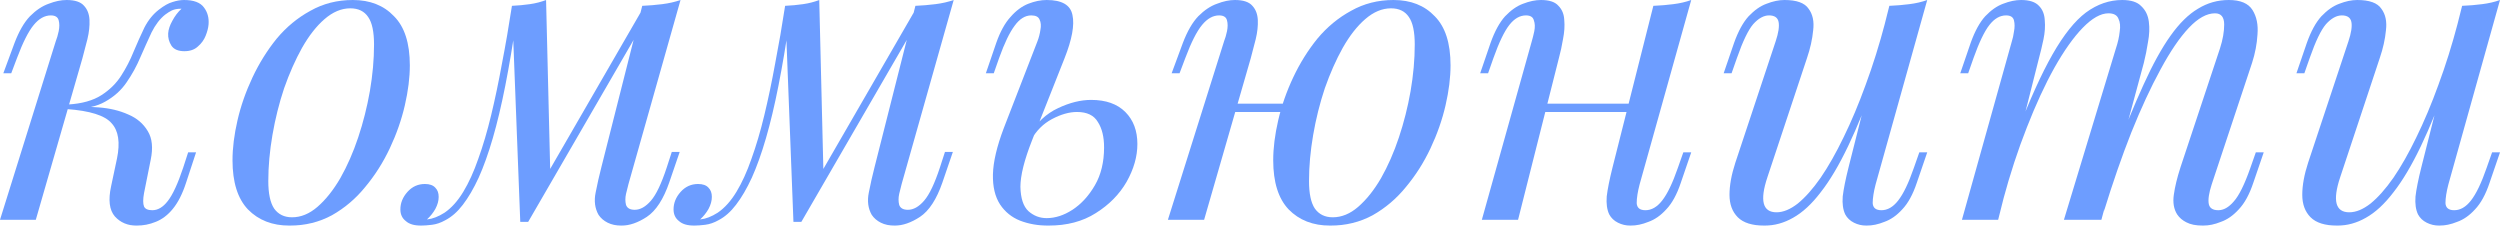 <?xml version="1.0" encoding="UTF-8"?> <svg xmlns="http://www.w3.org/2000/svg" width="841" height="76" viewBox="0 0 841 76" fill="none"> <g opacity="0.8"> <path d="M48.451 64.975C48.078 67.029 48.078 68.523 48.451 69.456C48.825 70.296 49.758 70.716 51.252 70.716C53.119 70.716 54.846 69.689 56.433 67.636C58.114 65.489 59.841 61.754 61.614 56.433L63.295 51.252H65.955L62.594 61.474C61.381 65.209 59.887 68.149 58.114 70.296C56.433 72.35 54.519 73.797 52.372 74.637C50.318 75.478 48.171 75.898 45.931 75.898C42.943 75.898 40.516 74.871 38.649 72.817C36.782 70.67 36.362 67.262 37.389 62.594L39.349 53.352C40.469 47.938 39.863 43.97 37.529 41.45C35.288 38.836 30.247 37.249 22.405 36.688V36.128C25.953 35.848 29.547 35.848 33.188 36.128C36.922 36.408 40.236 37.202 43.13 38.509C46.024 39.723 48.218 41.59 49.712 44.11C51.205 46.538 51.532 49.758 50.692 53.773L48.451 64.975ZM60.774 2.941C59.654 2.941 58.674 3.127 57.833 3.501C57.087 3.874 56.34 4.341 55.593 4.901C53.819 6.301 52.279 8.309 50.972 10.922C49.758 13.537 48.498 16.337 47.191 19.325C45.977 22.218 44.437 25.019 42.57 27.726C40.796 30.34 38.416 32.487 35.428 34.168C32.534 35.848 28.753 36.642 24.086 36.548L22.685 36.688L22.965 35.148C27.54 34.868 31.227 33.841 34.028 32.067C36.829 30.294 39.069 28.1 40.749 25.486C42.43 22.872 43.83 20.165 44.95 17.364C46.164 14.47 47.378 11.763 48.591 9.242C49.898 6.722 51.532 4.714 53.492 3.221C55.173 1.914 56.666 1.074 57.974 0.7C59.374 0.233 60.681 1.35429e-07 61.894 1.39724e-07C65.162 1.51285e-07 67.402 0.84 68.616 2.521C69.829 4.108 70.343 6.021 70.156 8.262C70.063 9.382 69.736 10.643 69.176 12.043C68.616 13.443 67.729 14.657 66.515 15.684C65.395 16.71 63.901 17.224 62.034 17.224C59.981 17.224 58.534 16.617 57.693 15.404C56.853 14.097 56.48 12.696 56.573 11.203C56.666 9.896 57.133 8.495 57.974 7.002C58.814 5.415 59.841 4.061 61.054 2.941C60.961 2.941 60.914 2.941 60.914 2.941C60.914 2.941 60.867 2.941 60.774 2.941ZM12.043 73.937H0L18.764 13.863C19.138 12.93 19.465 11.809 19.745 10.502C20.025 9.102 20.025 7.888 19.745 6.862C19.465 5.741 18.578 5.181 17.084 5.181C15.03 5.181 13.116 6.255 11.343 8.402C9.569 10.549 7.702 14.237 5.741 19.465L3.781 24.646H1.12L4.901 14.423C6.395 10.502 8.122 7.515 10.082 5.461C12.136 3.407 14.237 2.007 16.384 1.26C18.531 0.42 20.538 -6.60639e-09 22.405 0C25.206 9.90957e-09 27.166 0.653 28.287 1.96C29.407 3.174 30.014 4.761 30.107 6.722C30.2 8.682 29.967 10.829 29.407 13.163C28.847 15.404 28.287 17.551 27.726 19.605L12.043 73.937Z" fill="#4885FF"></path> <path d="M117.844 2.801C114.857 2.801 111.963 4.014 109.162 6.441C106.455 8.775 103.934 11.996 101.6 16.104C99.36 20.118 97.353 24.646 95.579 29.687C93.898 34.728 92.591 39.956 91.658 45.37C90.724 50.785 90.257 55.966 90.257 60.914C90.257 65.115 90.911 68.196 92.218 70.156C93.618 72.117 95.625 73.097 98.239 73.097C101.227 73.097 104.074 71.93 106.781 69.596C109.582 67.169 112.149 63.948 114.483 59.934C116.817 55.826 118.824 51.252 120.505 46.211C122.185 41.17 123.492 35.988 124.425 30.667C125.359 25.253 125.826 20.025 125.826 14.983C125.826 10.689 125.172 7.608 123.865 5.741C122.558 3.781 120.551 2.801 117.844 2.801ZM78.215 53.913C78.215 49.805 78.775 45.324 79.895 40.469C81.015 35.615 82.696 30.807 84.936 26.046C87.177 21.285 89.884 16.944 93.058 13.023C96.326 9.102 100.106 5.975 104.401 3.641C108.695 1.214 113.456 3.22169e-07 118.684 3.40667e-07C124.472 3.61146e-07 129.093 1.82 132.547 5.461C136.095 9.009 137.869 14.517 137.869 21.985C137.869 26.093 137.308 30.574 136.188 35.428C135.068 40.283 133.388 45.09 131.147 49.852C128.906 54.613 126.153 58.954 122.885 62.875C119.711 66.796 115.977 69.97 111.682 72.397C107.388 74.731 102.627 75.898 97.399 75.898C91.611 75.898 86.943 74.077 83.396 70.436C79.942 66.796 78.215 61.288 78.215 53.913Z" fill="#4885FF"></path> <path d="M211.425 61.894C211.238 62.735 210.958 63.855 210.585 65.255C210.305 66.562 210.305 67.776 210.585 68.896C210.958 70.016 211.938 70.576 213.526 70.576C215.393 70.576 217.213 69.549 218.987 67.496C220.761 65.442 222.534 61.708 224.308 56.293L225.988 51.112H228.649L225.148 61.334C223.188 67.029 220.667 70.903 217.586 72.957C214.599 74.917 211.752 75.898 209.044 75.898C207.271 75.898 205.73 75.571 204.423 74.917C203.116 74.264 202.09 73.377 201.343 72.257C200.129 70.11 199.802 67.636 200.362 64.835C200.923 61.941 201.576 59.047 202.323 56.153L216.046 1.96C218.287 1.867 220.527 1.68 222.768 1.4C225.008 1.12 227.062 0.653 228.929 7.30749e-07L211.425 61.894ZM173.756 6.441C172.543 14.75 171.282 22.218 169.975 28.847C168.668 35.475 167.268 41.356 165.774 46.491C164.281 51.625 162.694 56.06 161.013 59.794C159.333 63.435 157.559 66.469 155.692 68.896C153.918 71.23 151.958 72.957 149.811 74.077C148.317 74.917 146.823 75.431 145.33 75.618C143.836 75.804 142.622 75.898 141.689 75.898C139.355 75.898 137.628 75.384 136.508 74.357C135.294 73.424 134.687 72.117 134.687 70.436C134.687 68.289 135.481 66.329 137.068 64.555C138.655 62.781 140.615 61.894 142.949 61.894C144.536 61.894 145.703 62.315 146.45 63.155C147.197 63.901 147.57 64.928 147.57 66.235C147.57 67.542 147.197 68.896 146.45 70.296C145.703 71.603 144.77 72.77 143.649 73.797C143.743 73.797 143.789 73.797 143.789 73.797C145.563 73.61 147.477 72.864 149.531 71.557C151.865 69.97 153.965 67.636 155.832 64.555C157.699 61.474 159.38 57.787 160.873 53.492C162.46 49.105 163.907 44.204 165.214 38.789C166.521 33.374 167.735 27.586 168.855 21.425C170.069 15.17 171.189 8.682 172.216 1.96L173.756 6.441ZM175.017 74.637L172.216 1.96C174.27 1.867 176.277 1.68 178.237 1.4C180.198 1.12 182.018 0.653 183.699 5.70706e-07L185.099 57.693L177.677 74.637H175.017ZM179.078 67.216L216.466 2.521L218.567 4.061L177.677 74.637L179.078 67.216Z" fill="#4885FF"></path> <path d="M303.321 61.894C303.135 62.735 302.855 63.855 302.481 65.255C302.201 66.562 302.201 67.776 302.481 68.896C302.855 70.016 303.835 70.576 305.422 70.576C307.289 70.576 309.109 69.549 310.883 67.496C312.657 65.442 314.431 61.708 316.204 56.293L317.885 51.112H320.545L317.045 61.334C315.084 67.029 312.564 70.903 309.483 72.957C306.495 74.917 303.648 75.898 300.941 75.898C299.167 75.898 297.627 75.571 296.32 74.917C295.013 74.264 293.986 73.377 293.239 72.257C292.025 70.11 291.699 67.636 292.259 64.835C292.819 61.941 293.472 59.047 294.219 56.153L307.942 1.96C310.183 1.867 312.424 1.68 314.664 1.4C316.905 1.12 318.958 0.653 320.825 1.05591e-06L303.321 61.894ZM265.653 6.441C264.439 14.75 263.179 22.218 261.872 28.847C260.565 35.475 259.164 41.356 257.671 46.491C256.177 51.625 254.59 56.06 252.91 59.794C251.229 63.435 249.456 66.469 247.588 68.896C245.815 71.23 243.854 72.957 241.707 74.077C240.213 74.917 238.72 75.431 237.226 75.618C235.732 75.804 234.519 75.898 233.585 75.898C231.251 75.898 229.524 75.384 228.404 74.357C227.19 73.424 226.584 72.117 226.584 70.436C226.584 68.289 227.377 66.329 228.964 64.555C230.551 62.781 232.512 61.894 234.845 61.894C236.433 61.894 237.599 62.315 238.346 63.155C239.093 63.901 239.467 64.928 239.467 66.235C239.467 67.542 239.093 68.896 238.346 70.296C237.599 71.603 236.666 72.77 235.546 73.797C235.639 73.797 235.686 73.797 235.686 73.797C237.459 73.61 239.373 72.864 241.427 71.557C243.761 69.97 245.861 67.636 247.728 64.555C249.596 61.474 251.276 57.787 252.77 53.492C254.357 49.105 255.804 44.204 257.111 38.789C258.418 33.374 259.631 27.586 260.752 21.425C261.965 15.17 263.085 8.682 264.112 1.96L265.653 6.441ZM266.913 74.637L264.112 1.96C266.166 1.867 268.173 1.68 270.134 1.4C272.094 1.12 273.915 0.653 275.595 8.95864e-07L276.995 57.693L269.574 74.637H266.913ZM270.974 67.216L308.363 2.521L310.463 4.061L269.574 74.637L270.974 67.216Z" fill="#4885FF"></path> <path d="M367.071 33.608C372.019 33.608 375.847 34.962 378.554 37.669C381.261 40.376 382.615 43.97 382.615 48.451C382.615 52.652 381.401 56.9 378.974 61.194C376.547 65.395 373.093 68.896 368.612 71.697C364.224 74.497 358.903 75.898 352.648 75.898C349.194 75.898 346.02 75.338 343.126 74.217C340.325 73.097 338.084 71.276 336.404 68.756C334.724 66.142 333.93 62.781 334.023 58.674C334.117 54.473 335.33 49.291 337.664 43.13L349.007 13.863C349.474 12.65 349.801 11.389 349.987 10.082C350.267 8.682 350.174 7.515 349.707 6.582C349.334 5.648 348.4 5.181 346.906 5.181C344.853 5.181 342.986 6.348 341.305 8.682C339.625 10.922 337.898 14.517 336.124 19.465L334.304 24.646H331.643L335.144 14.423C336.451 10.689 338.038 7.795 339.905 5.741C341.772 3.594 343.779 2.1 345.926 1.26C348.073 0.42 350.127 1.15958e-06 352.088 1.16652e-06C357.222 1.18469e-06 360.116 1.68 360.77 5.041C361.517 8.402 360.63 13.256 358.109 19.605L347.187 47.191C344.573 53.819 343.266 59.047 343.266 62.875C343.359 66.702 344.246 69.409 345.926 70.996C347.7 72.584 349.754 73.377 352.088 73.377C354.982 73.377 357.876 72.444 360.77 70.576C363.757 68.616 366.278 65.862 368.331 62.315C370.385 58.767 371.412 54.519 371.412 49.572C371.412 46.024 370.712 43.177 369.312 41.029C368.005 38.789 365.671 37.669 362.31 37.669C359.696 37.669 356.895 38.462 353.908 40.049C350.921 41.636 348.587 43.97 346.906 47.051L346.066 45.511C348.774 41.216 352.041 38.182 355.869 36.408C359.79 34.541 363.524 33.608 367.071 33.608Z" fill="#4885FF"></path> <path d="M410.945 34.868H436.711V37.669H410.945V34.868ZM405.064 73.937H392.881L411.785 13.863C412.159 12.93 412.485 11.809 412.766 10.502C413.046 9.102 413.046 7.888 412.766 6.862C412.485 5.741 411.599 5.181 410.105 5.181C408.051 5.181 406.137 6.255 404.364 8.402C402.59 10.549 400.723 14.237 398.762 19.465L396.802 24.646H394.141L397.922 14.423C399.416 10.502 401.143 7.515 403.103 5.461C405.157 3.407 407.258 2.007 409.405 1.26C411.552 0.42 413.559 1.38402e-06 415.426 1.39063e-06C418.227 1.40054e-06 420.187 0.653 421.308 1.96C422.428 3.174 423.035 4.761 423.128 6.722C423.221 8.682 422.988 10.829 422.428 13.163C421.868 15.404 421.308 17.551 420.747 19.605L405.064 73.937ZM467.938 2.801C464.951 2.801 462.057 4.014 459.256 6.441C456.549 8.775 454.028 11.996 451.695 16.104C449.454 20.118 447.447 24.646 445.673 29.687C443.993 34.728 442.686 39.956 441.752 45.37C440.819 50.785 440.352 55.966 440.352 60.914C440.352 65.115 441.005 68.196 442.312 70.156C443.713 72.117 445.72 73.097 448.334 73.097C451.321 73.097 454.168 71.93 456.876 69.596C459.676 67.169 462.244 63.948 464.578 59.934C466.911 55.826 468.919 51.252 470.599 46.211C472.279 41.17 473.586 35.988 474.52 30.667C475.453 25.253 475.92 20.025 475.92 14.983C475.92 10.689 475.267 7.608 473.96 5.741C472.653 3.781 470.646 2.801 467.938 2.801ZM428.309 53.913C428.309 49.805 428.869 45.324 429.99 40.469C431.11 35.615 432.79 30.807 435.031 26.046C437.271 21.285 439.979 16.944 443.153 13.023C446.42 9.102 450.201 5.975 454.495 3.641C458.79 1.214 463.551 1.56091e-06 468.779 1.57941e-06C474.567 1.59989e-06 479.188 1.82 482.642 5.461C486.189 9.009 487.963 14.517 487.963 21.985C487.963 26.093 487.403 30.574 486.283 35.428C485.162 40.283 483.482 45.09 481.241 49.852C479.001 54.613 476.247 58.954 472.98 62.875C469.805 66.796 466.071 69.97 461.777 72.397C457.483 74.731 452.721 75.898 447.494 75.898C441.706 75.898 437.038 74.077 433.49 70.436C430.036 66.796 428.309 61.288 428.309 53.913Z" fill="#4885FF"></path> <path d="M515.156 34.868H552.964V37.669H515.156V34.868ZM510.675 73.937H498.492L515.296 13.863C515.576 12.93 515.856 11.809 516.136 10.502C516.416 9.102 516.369 7.888 515.996 6.862C515.716 5.741 514.829 5.181 513.335 5.181C511.281 5.181 509.414 6.255 507.734 8.402C506.053 10.549 504.28 14.237 502.413 19.465L500.592 24.646H497.932L501.432 14.423C502.833 10.502 504.466 7.515 506.334 5.461C508.294 3.407 510.301 2.007 512.355 1.26C514.502 0.42 516.509 1.7483e-06 518.376 1.7549e-06C521.177 1.76481e-06 523.137 0.653 524.258 1.96C525.471 3.174 526.125 4.761 526.218 6.722C526.405 8.682 526.265 10.829 525.798 13.163C525.425 15.404 524.958 17.551 524.398 19.605L510.675 73.937ZM551.564 62.034C550.911 64.555 550.584 66.656 550.584 68.336C550.677 69.923 551.657 70.716 553.524 70.716C555.578 70.716 557.445 69.643 559.126 67.496C560.899 65.255 562.673 61.568 564.447 56.433L566.267 51.252H568.928L565.427 61.474C564.12 65.395 562.487 68.382 560.526 70.436C558.659 72.49 556.652 73.891 554.505 74.637C552.451 75.478 550.444 75.898 548.483 75.898C546.99 75.898 545.589 75.571 544.282 74.917C542.975 74.264 541.995 73.33 541.342 72.117C540.595 70.53 540.315 68.523 540.501 66.095C540.782 63.668 541.435 60.401 542.462 56.293L556.185 1.96C558.519 1.867 560.76 1.68 562.907 1.4C565.147 1.12 567.154 0.653 568.928 1.93377e-06L551.564 62.034Z" fill="#4885FF"></path> <path d="M631.374 25.486C628.013 34.821 624.792 42.71 621.712 49.151C618.631 55.593 615.55 60.774 612.469 64.695C609.482 68.616 606.401 71.463 603.227 73.237C600.147 75.011 596.926 75.898 593.565 75.898C589.457 75.898 586.47 74.964 584.603 73.097C582.736 71.23 581.802 68.709 581.802 65.535C581.802 62.361 582.456 58.767 583.763 54.753L597.346 13.863C598.28 11.063 598.606 8.915 598.326 7.422C598.046 5.928 596.972 5.181 595.105 5.181C593.332 5.181 591.558 6.161 589.784 8.122C588.104 10.082 586.283 13.863 584.323 19.465L582.502 24.646H579.842L583.343 14.423C584.743 10.502 586.377 7.515 588.244 5.461C590.204 3.407 592.211 2.007 594.265 1.26C596.412 0.42 598.42 2.03812e-06 600.287 2.04473e-06C604.394 2.05926e-06 607.102 0.98 608.409 2.941C609.809 4.808 610.322 7.235 609.949 10.222C609.669 13.21 608.969 16.337 607.848 19.605L594.545 59.654C591.931 67.496 592.958 71.417 597.626 71.417C599.866 71.417 602.247 70.436 604.768 68.476C607.288 66.422 609.855 63.528 612.469 59.794C615.083 55.966 617.651 51.439 620.171 46.211C622.785 40.889 625.259 35.008 627.593 28.567C630.02 22.032 632.214 15.03 634.174 7.562L631.374 25.486ZM630.954 62.034C630.3 64.555 629.974 66.656 629.974 68.336C630.067 69.923 631.047 70.716 632.914 70.716C634.968 70.716 636.835 69.643 638.515 67.496C640.289 65.255 642.063 61.568 643.837 56.433L645.657 51.252H648.318L644.817 61.474C643.51 65.395 641.876 68.382 639.916 70.436C638.049 72.49 636.042 73.891 633.894 74.637C631.841 75.478 629.833 75.898 627.873 75.898C626.379 75.898 624.979 75.571 623.672 74.917C622.365 74.264 621.385 73.33 620.731 72.117C619.984 70.53 619.704 68.523 619.891 66.095C620.171 63.668 620.825 60.401 621.852 56.293L635.575 1.96C637.909 1.867 640.149 1.68 642.296 1.4C644.537 1.12 646.544 0.653 648.318 2.21468e-06L630.954 62.034Z" fill="#4885FF"></path> <path d="M672.177 73.937H659.994L676.798 13.863C677.078 13.023 677.311 11.949 677.498 10.643C677.778 9.242 677.778 7.982 677.498 6.862C677.218 5.741 676.331 5.181 674.838 5.181C672.784 5.181 670.917 6.255 669.236 8.402C667.556 10.549 665.782 14.237 663.915 19.465L662.095 24.646H659.434L662.935 14.423C664.335 10.502 665.969 7.515 667.836 5.461C669.796 3.407 671.803 2.007 673.857 1.26C676.004 0.42 678.012 2.31974e-06 679.879 2.32634e-06C682.679 2.33625e-06 684.686 0.653 685.9 1.96C687.114 3.174 687.767 4.808 687.861 6.862C688.047 8.822 687.907 10.922 687.44 13.163C686.974 15.404 686.46 17.551 685.9 19.605L672.177 73.937ZM711.806 16.244C712.46 14.283 712.88 12.416 713.066 10.643C713.346 8.869 713.206 7.422 712.646 6.301C712.179 5.088 711.059 4.481 709.286 4.481C706.672 4.481 703.778 6.115 700.604 9.382C697.523 12.556 694.349 17.037 691.081 22.825C687.907 28.52 684.827 35.195 681.839 42.85C678.852 50.412 676.191 58.534 673.857 67.216L678.478 44.81C682.773 33.608 686.787 24.739 690.521 18.204C694.255 11.669 697.99 7.002 701.724 4.201C705.551 1.4 709.612 2.43155e-06 713.907 2.44675e-06C716.894 2.45732e-06 719.041 0.7 720.348 2.1C721.748 3.407 722.589 5.135 722.869 7.282C723.149 9.429 723.055 11.716 722.589 14.143C722.215 16.57 721.748 18.904 721.188 21.145L706.905 73.937L694.302 73.937L711.806 16.244ZM746.814 16.244C747.748 13.35 748.215 10.689 748.215 8.262C748.215 5.741 747.188 4.481 745.134 4.481C742.333 4.481 739.393 6.115 736.312 9.382C733.231 12.65 730.057 17.317 726.79 23.385C723.522 29.36 720.255 36.408 716.987 44.53C713.813 52.559 710.733 61.428 707.745 71.136L710.966 53.212C714.607 43.503 717.968 35.288 721.048 28.567C724.129 21.752 727.163 16.244 730.15 12.043C733.138 7.842 736.218 4.808 739.392 2.941C742.567 0.98 746.021 2.56037e-06 749.755 2.57359e-06C753.676 2.58746e-06 756.336 1.12 757.737 3.361C759.137 5.601 759.697 8.355 759.417 11.623C759.23 14.797 758.624 17.971 757.597 21.145L744.014 62.034C743.08 64.928 742.753 67.122 743.033 68.616C743.313 70.016 744.387 70.716 746.254 70.716C748.028 70.716 749.755 69.736 751.435 67.776C753.209 65.815 755.076 62.034 757.037 56.433L758.857 51.252H761.518L758.017 61.474C756.71 65.395 755.076 68.382 753.116 70.436C751.249 72.49 749.241 73.891 747.094 74.637C745.04 75.478 743.033 75.898 741.073 75.898C738.739 75.898 736.872 75.524 735.472 74.777C734.165 74.124 733.138 73.237 732.391 72.117C731.271 70.343 730.897 68.149 731.271 65.535C731.644 62.828 732.391 59.747 733.511 56.293L746.814 16.244Z" fill="#4885FF"></path> <path d="M824.055 25.486C820.695 34.821 817.474 42.71 814.393 49.151C811.312 55.593 808.232 60.774 805.151 64.695C802.164 68.616 799.083 71.463 795.909 73.237C792.828 75.011 789.607 75.898 786.247 75.898C782.139 75.898 779.151 74.964 777.284 73.097C775.417 71.23 774.484 68.709 774.484 65.535C774.484 62.361 775.137 58.767 776.444 54.753L790.027 13.863C790.961 11.063 791.288 8.915 791.008 7.422C790.728 5.928 789.654 5.181 787.787 5.181C786.013 5.181 784.239 6.161 782.466 8.122C780.785 10.082 778.965 13.863 777.004 19.465L775.184 24.646H772.523L776.024 14.423C777.425 10.502 779.058 7.515 780.925 5.461C782.886 3.407 784.893 2.007 786.947 1.26C789.094 0.42 791.101 2.71988e-06 792.968 2.72649e-06C797.076 2.74102e-06 799.783 0.98 801.09 2.941C802.49 4.808 803.004 7.235 802.63 10.222C802.35 13.21 801.65 16.337 800.53 19.605L787.227 59.654C784.613 67.496 785.64 71.417 790.307 71.417C792.548 71.417 794.929 70.436 797.449 68.476C799.97 66.422 802.537 63.528 805.151 59.794C807.765 55.966 810.332 51.439 812.853 46.211C815.467 40.889 817.941 35.008 820.274 28.567C822.702 22.032 824.895 15.03 826.856 7.562L824.055 25.486ZM823.635 62.034C822.982 64.555 822.655 66.656 822.655 68.336C822.748 69.923 823.729 70.716 825.596 70.716C827.649 70.716 829.517 69.643 831.197 67.496C832.971 65.255 834.744 61.568 836.518 56.433L838.339 51.252H840.999L837.498 61.474C836.191 65.395 834.558 68.382 832.597 70.436C830.73 72.49 828.723 73.891 826.576 74.637C824.522 75.478 822.515 75.898 820.554 75.898C819.061 75.898 817.66 75.571 816.353 74.917C815.047 74.264 814.066 73.33 813.413 72.117C812.666 70.53 812.386 68.523 812.573 66.095C812.853 63.668 813.506 60.401 814.533 56.293L828.256 1.96C830.59 1.867 832.831 1.68 834.978 1.4C837.218 1.12 839.225 0.653 840.999 2.89644e-06L823.635 62.034Z" fill="#4885FF"></path> </g> </svg> 